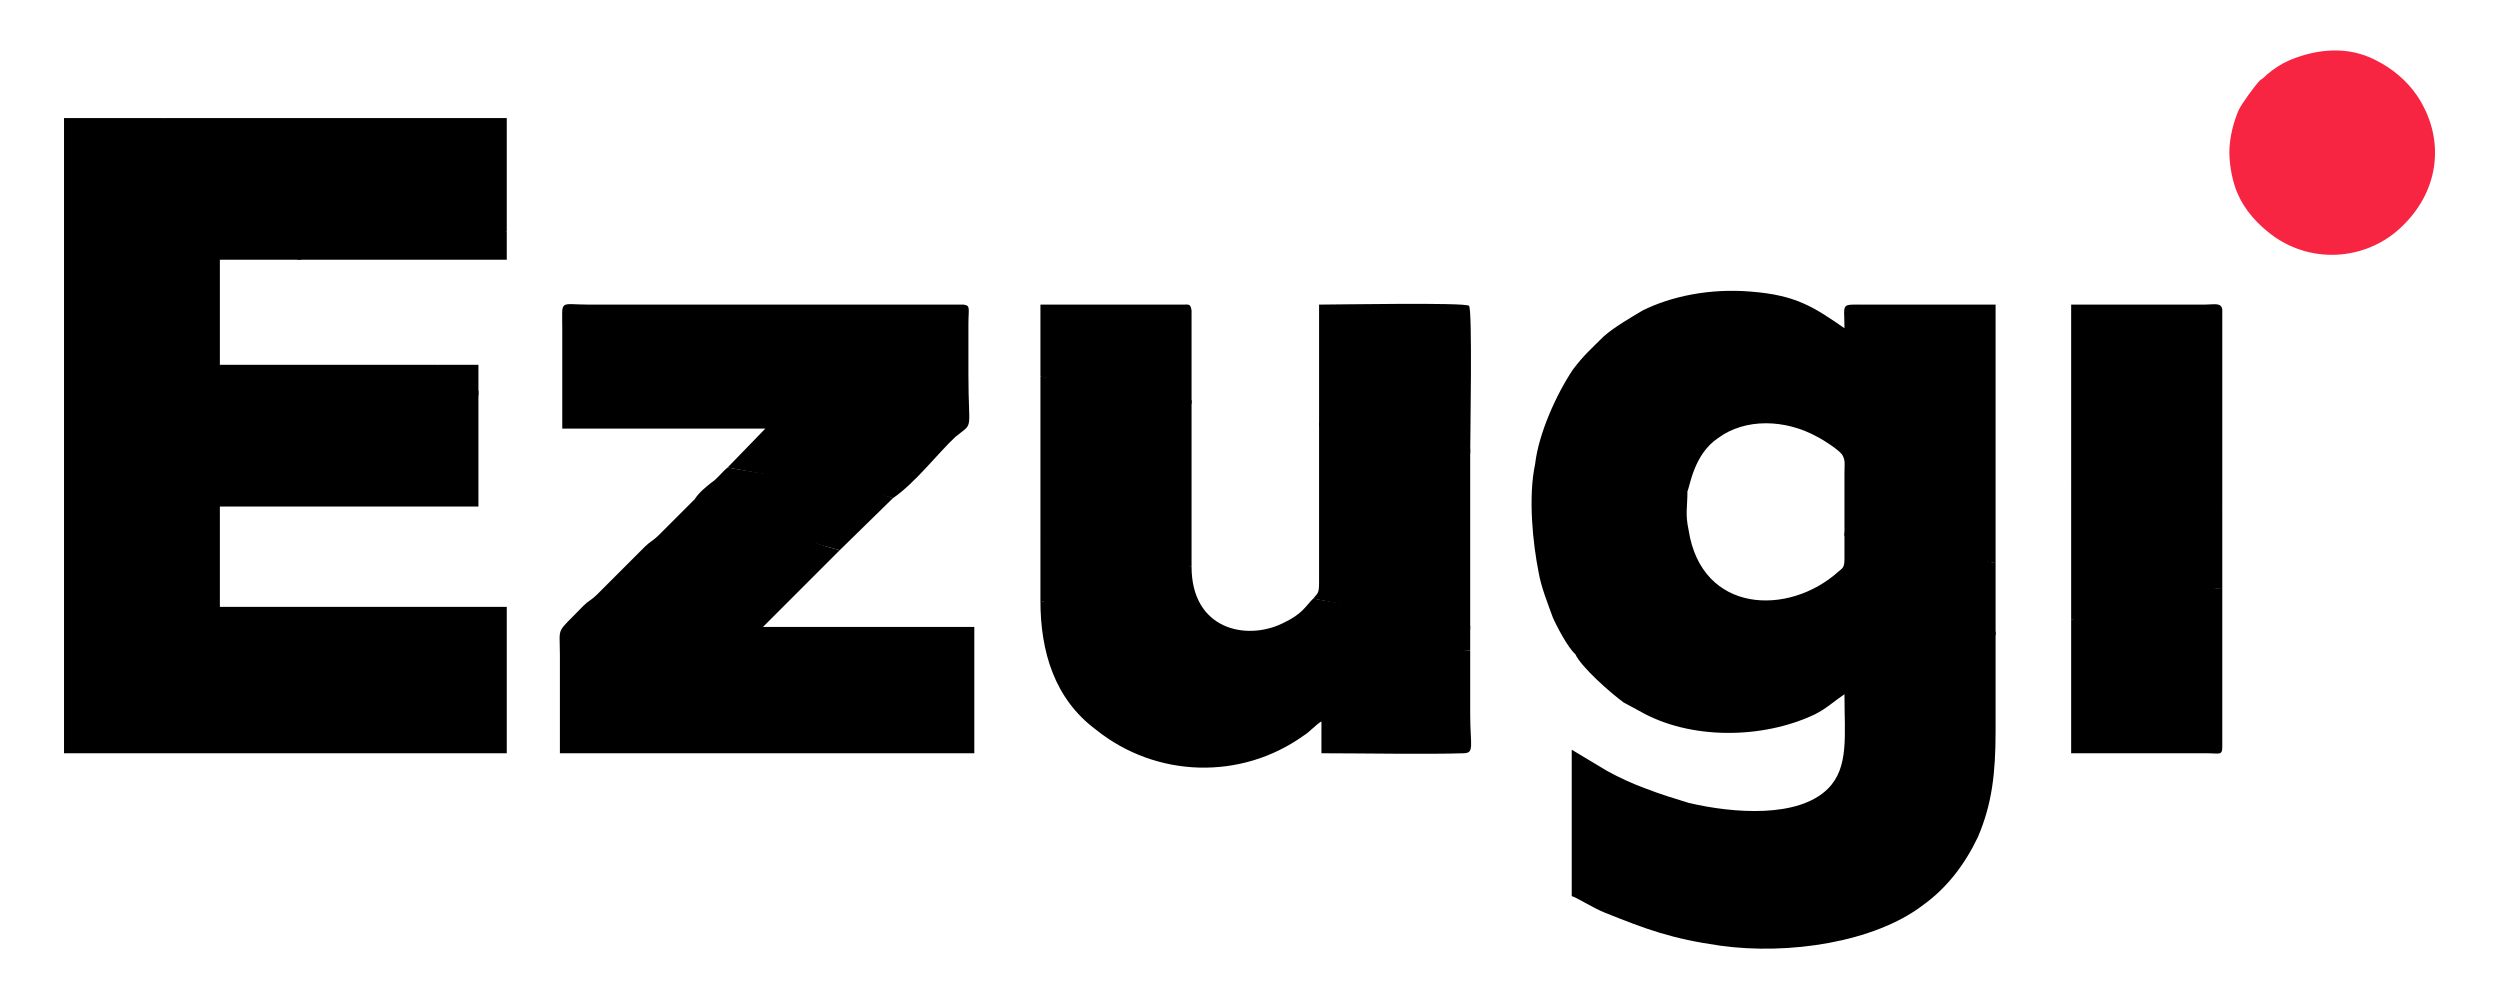 <?xml version="1.0" encoding="UTF-8"?>
<!DOCTYPE svg PUBLIC "-//W3C//DTD SVG 1.1//EN" "http://www.w3.org/Graphics/SVG/1.1/DTD/svg11.dtd">
<!-- Creator: CorelDRAW X7 -->
<svg xmlns="http://www.w3.org/2000/svg" xml:space="preserve" width="21.167mm" height="8.467mm" version="1.1" style="shape-rendering:geometricPrecision; text-rendering:geometricPrecision; image-rendering:optimizeQuality; fill-rule:evenodd; clip-rule:evenodd"
viewBox="0 0 2117 847"
 xmlns:xlink="http://www.w3.org/1999/xlink">
 <defs>
  <style type="text/css">
   <![CDATA[
    .fil0 {fill:black}
    .fil1 {fill:#F72442}
   ]]>
  </style>
 </defs>
 <g id="Layer_x0020_1">
  <g id="_2500971868240">
   <path class="fil0" d="M405 331c-7,-3 -30,-17 -35,-22l-184 0 0 -89 69 0 -116 -120 -85 0 0 538 375 0 0 -124 -243 0 0 -85 219 0 0 -98 0 0z"/>
   <path class="fil0" d="M1334 554c5,11 30,33 41,41 4,2 9,5 13,7 43,25 105,24 149,3 10,-5 16,-11 25,-17 0,35 4,62 -14,80 -25,25 -80,21 -118,12 -13,-4 -23,-7 -36,-12 -11,-4 -22,-9 -33,-15l-30 -18 0 124c4,1 18,10 28,14 35,14 56,22 98,28 58,8 130,-3 171,-34 21,-15 36,-35 47,-58 12,-28 15,-54 15,-90 0,-28 0,-56 0,-84 -120,12 -236,13 -356,19l0 0z"/>
   <path class="fil0" d="M1300 393c21,5 43,8 64,12 11,2 22,3 32,5 11,2 23,5 33,6 2,-3 5,-31 26,-45 23,-17 57,-16 84,-1 6,3 18,11 21,15 3,5 2,8 2,15l0 54 96 18c12,2 22,3 32,5l0 -219 -110 0c-22,0 -18,-2 -18,20 -26,-18 -41,-28 -79,-31 -35,-3 -68,4 -92,16 -10,6 -24,14 -33,22 -10,10 -17,16 -26,28 -14,21 -29,54 -32,80l0 0z"/>
   <path class="fil0" d="M711 466c-20,-5 -42,-14 -62,-21 -11,-3 -20,-7 -31,-11 -9,-3 -20,-8 -30,-11l-30 30c-5,5 -8,6 -12,10 -14,14 -27,27 -41,41 -4,4 -7,5 -11,9 -24,25 -20,16 -20,42 0,27 0,55 0,83l351 0 0 -107 -179 0 65 -65z"/>
   <path class="fil0" d="M616 396l105 19c6,1 31,5 35,7 19,-13 38,-38 53,-52 16,-13 11,-3 11,-53 0,-14 0,-28 0,-42 0,-14 2,-16 -4,-17l-317 0c-26,0 -23,-5 -23,20 0,28 0,56 0,85l172 0 -32 33z"/>
   <path class="fil0" d="M1245 551c-58,-4 -127,-10 -188,-15 -61,-7 -117,-18 -176,-27 0,43 12,83 47,109 51,41 123,43 176,5 5,-3 10,-9 15,-12l0 27c31,0 92,1 120,0 10,0 6,-6 6,-33 0,-19 0,-36 0,-54l0 0z"/>
   <path class="fil0" d="M1334 554c68,4 203,-3 272,-9 28,-3 56,-4 84,-7l0 -61c-38,-10 -88,-18 -128,-26 0,7 0,16 0,22 0,7 -1,8 -5,11 -42,38 -116,36 -127,-35 -3,-14 -1,-19 -1,-33 -29,-14 -89,-23 -129,-23 -6,28 -2,67 3,92 2,12 8,27 12,38 3,7 13,26 19,31l0 0z"/>
   <path class="fil1" d="M1888 129c0,12 3,26 7,35 6,14 17,26 29,35 35,26 83,21 112,-9 30,-30 35,-73 11,-109 -9,-13 -21,-23 -35,-30 -23,-12 -49,-10 -73,0 -7,3 -13,7 -19,12 -2,2 -3,3 -6,5 -4,4 -15,19 -18,25 -4,9 -8,23 -8,36z"/>
   <path class="fil0" d="M1754 410l31 5c13,3 89,17 97,17l0 -170c-1,-6 -7,-4 -15,-4l-113 0 0 152z"/>
   <path class="fil0" d="M429 196l0 -96 4 0 -294 0c2,7 22,29 29,36 4,4 10,14 19,20l-1 -3c4,3 201,36 227,41 5,1 10,2 16,2z"/>
   <path class="fil0" d="M1112 507l133 26 0 -153 -128 -22 0 135c0,10 -1,9 -5,14l0 0z"/>
   <path class="fil0" d="M881 459l63 11c11,2 22,4 32,5 9,2 24,5 33,5l0 -141c-40,-10 -87,-14 -128,-20l0 140z"/>
   <path class="fil0" d="M1754 525l0 113 116 0c9,0 12,2 12,-5l0 -135c-37,2 -89,14 -128,27z"/>
   <path class="fil0" d="M1117 361l128 23c0,-14 2,-122 -1,-125 -3,-3 -113,-1 -127,-1l0 103z"/>
   <path class="fil0" d="M1754 525c43,-7 89,-23 128,-27l0 -66c-28,-11 -97,-24 -128,-22l0 115z"/>
   <path class="fil0" d="M881 509c112,28 248,42 364,42l0 -21 -133 -23c-7,7 -9,13 -26,21 -31,15 -77,5 -77,-48 -29,-9 -92,-23 -128,-21l0 50 0 0z"/>
   <path class="fil0" d="M881 319c21,5 42,8 64,12 11,2 22,4 32,5 10,2 22,4 32,6l0 -79c-1,-6 -2,-5 -8,-5l-120 0 0 61z"/>
   <path class="fil0" d="M187 149c4,7 24,32 31,39 5,5 31,27 34,32l181 0 -4 0 0 -24c-36,-9 -243,-49 -242,-47z"/>
   <path class="fil0" d="M588 423c33,20 80,31 123,43l45 -44c-14,-7 -119,-22 -140,-26 -5,4 -8,9 -14,13 -5,4 -10,8 -14,14l0 0z"/>
   <path class="fil0" d="M405 335l0 -26 -35 0c4,10 28,22 35,26z"/>
  </g>
 </g>
</svg>
